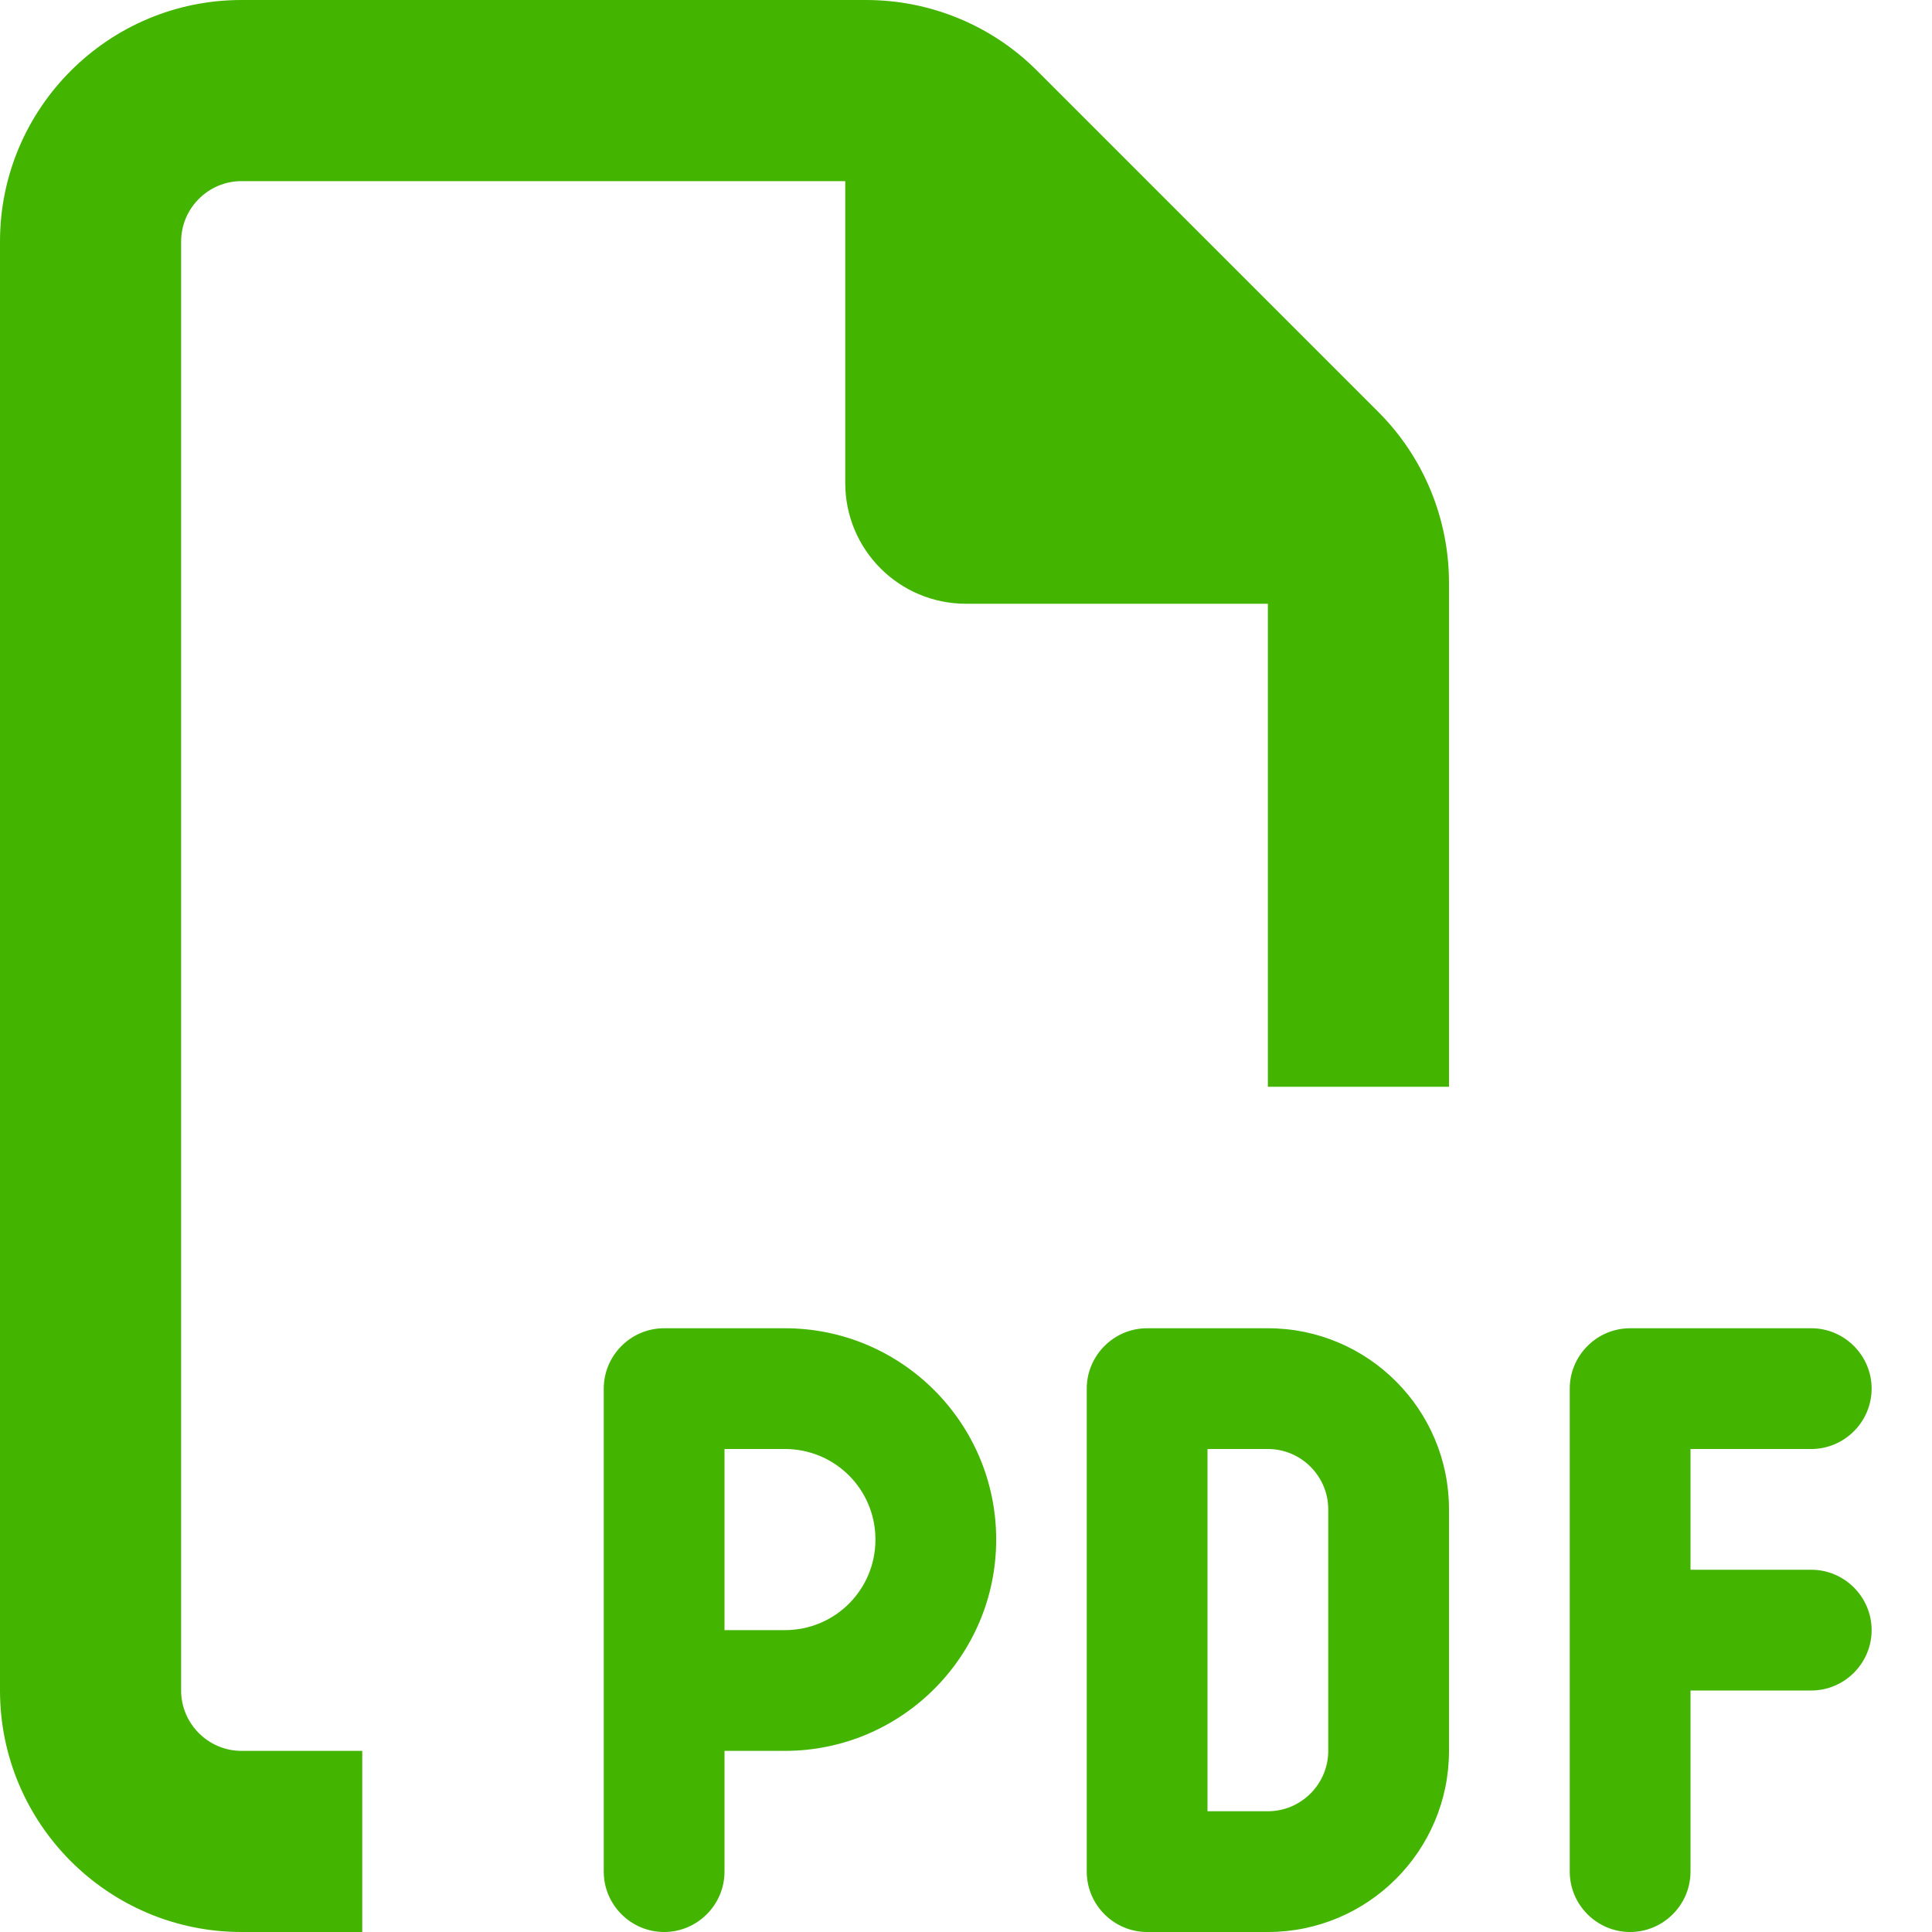 <?xml version="1.0" encoding="utf-8"?>
<!-- Generator: Adobe Illustrator 27.9.0, SVG Export Plug-In . SVG Version: 6.00 Build 0)  -->
<svg version="1.1" id="Calque_1" xmlns="http://www.w3.org/2000/svg" xmlns:xlink="http://www.w3.org/1999/xlink" x="0px" y="0px"
	 width="512px" height="512px" viewBox="0 0 512 512" style="enable-background:new 0 0 512 512;" xml:space="preserve">
<style type="text/css">
	.st0{fill:#43B400;}
</style>
<path class="st0" d="M64,464h32v48H64c-35.3,0-64-28.7-64-64V64C0,28.7,28.7,0,64,0h165.5c17,0,33.3,6.7,45.3,18.7l90.5,90.5
	c12,12,18.7,28.3,18.7,45.3V288h-48V160h-80c-17.7,0-32-14.3-32-32V48H64c-8.8,0-16,7.2-16,16v384C48,456.8,55.2,464,64,464z
	 M176,352h32c30.9,0,56,25.1,56,56s-25.1,56-56,56h-16v32c0,8.8-7.2,16-16,16s-16-7.2-16-16v-48v-80C160,359.2,167.2,352,176,352z
	 M208,432c13.3,0,24-10.7,24-24s-10.7-24-24-24h-16v48H208z M304,352h32c26.5,0,48,21.5,48,48v64c0,26.5-21.5,48-48,48h-32
	c-8.8,0-16-7.2-16-16V368C288,359.2,295.2,352,304,352z M336,480c8.8,0,16-7.2,16-16v-64c0-8.8-7.2-16-16-16h-16v96H336z M416,368
	c0-8.8,7.2-16,16-16h48c8.8,0,16,7.2,16,16s-7.2,16-16,16h-32v32h32c8.8,0,16,7.2,16,16s-7.2,16-16,16h-32v48c0,8.8-7.2,16-16,16
	s-16-7.2-16-16v-64V368z"/>
</svg>

